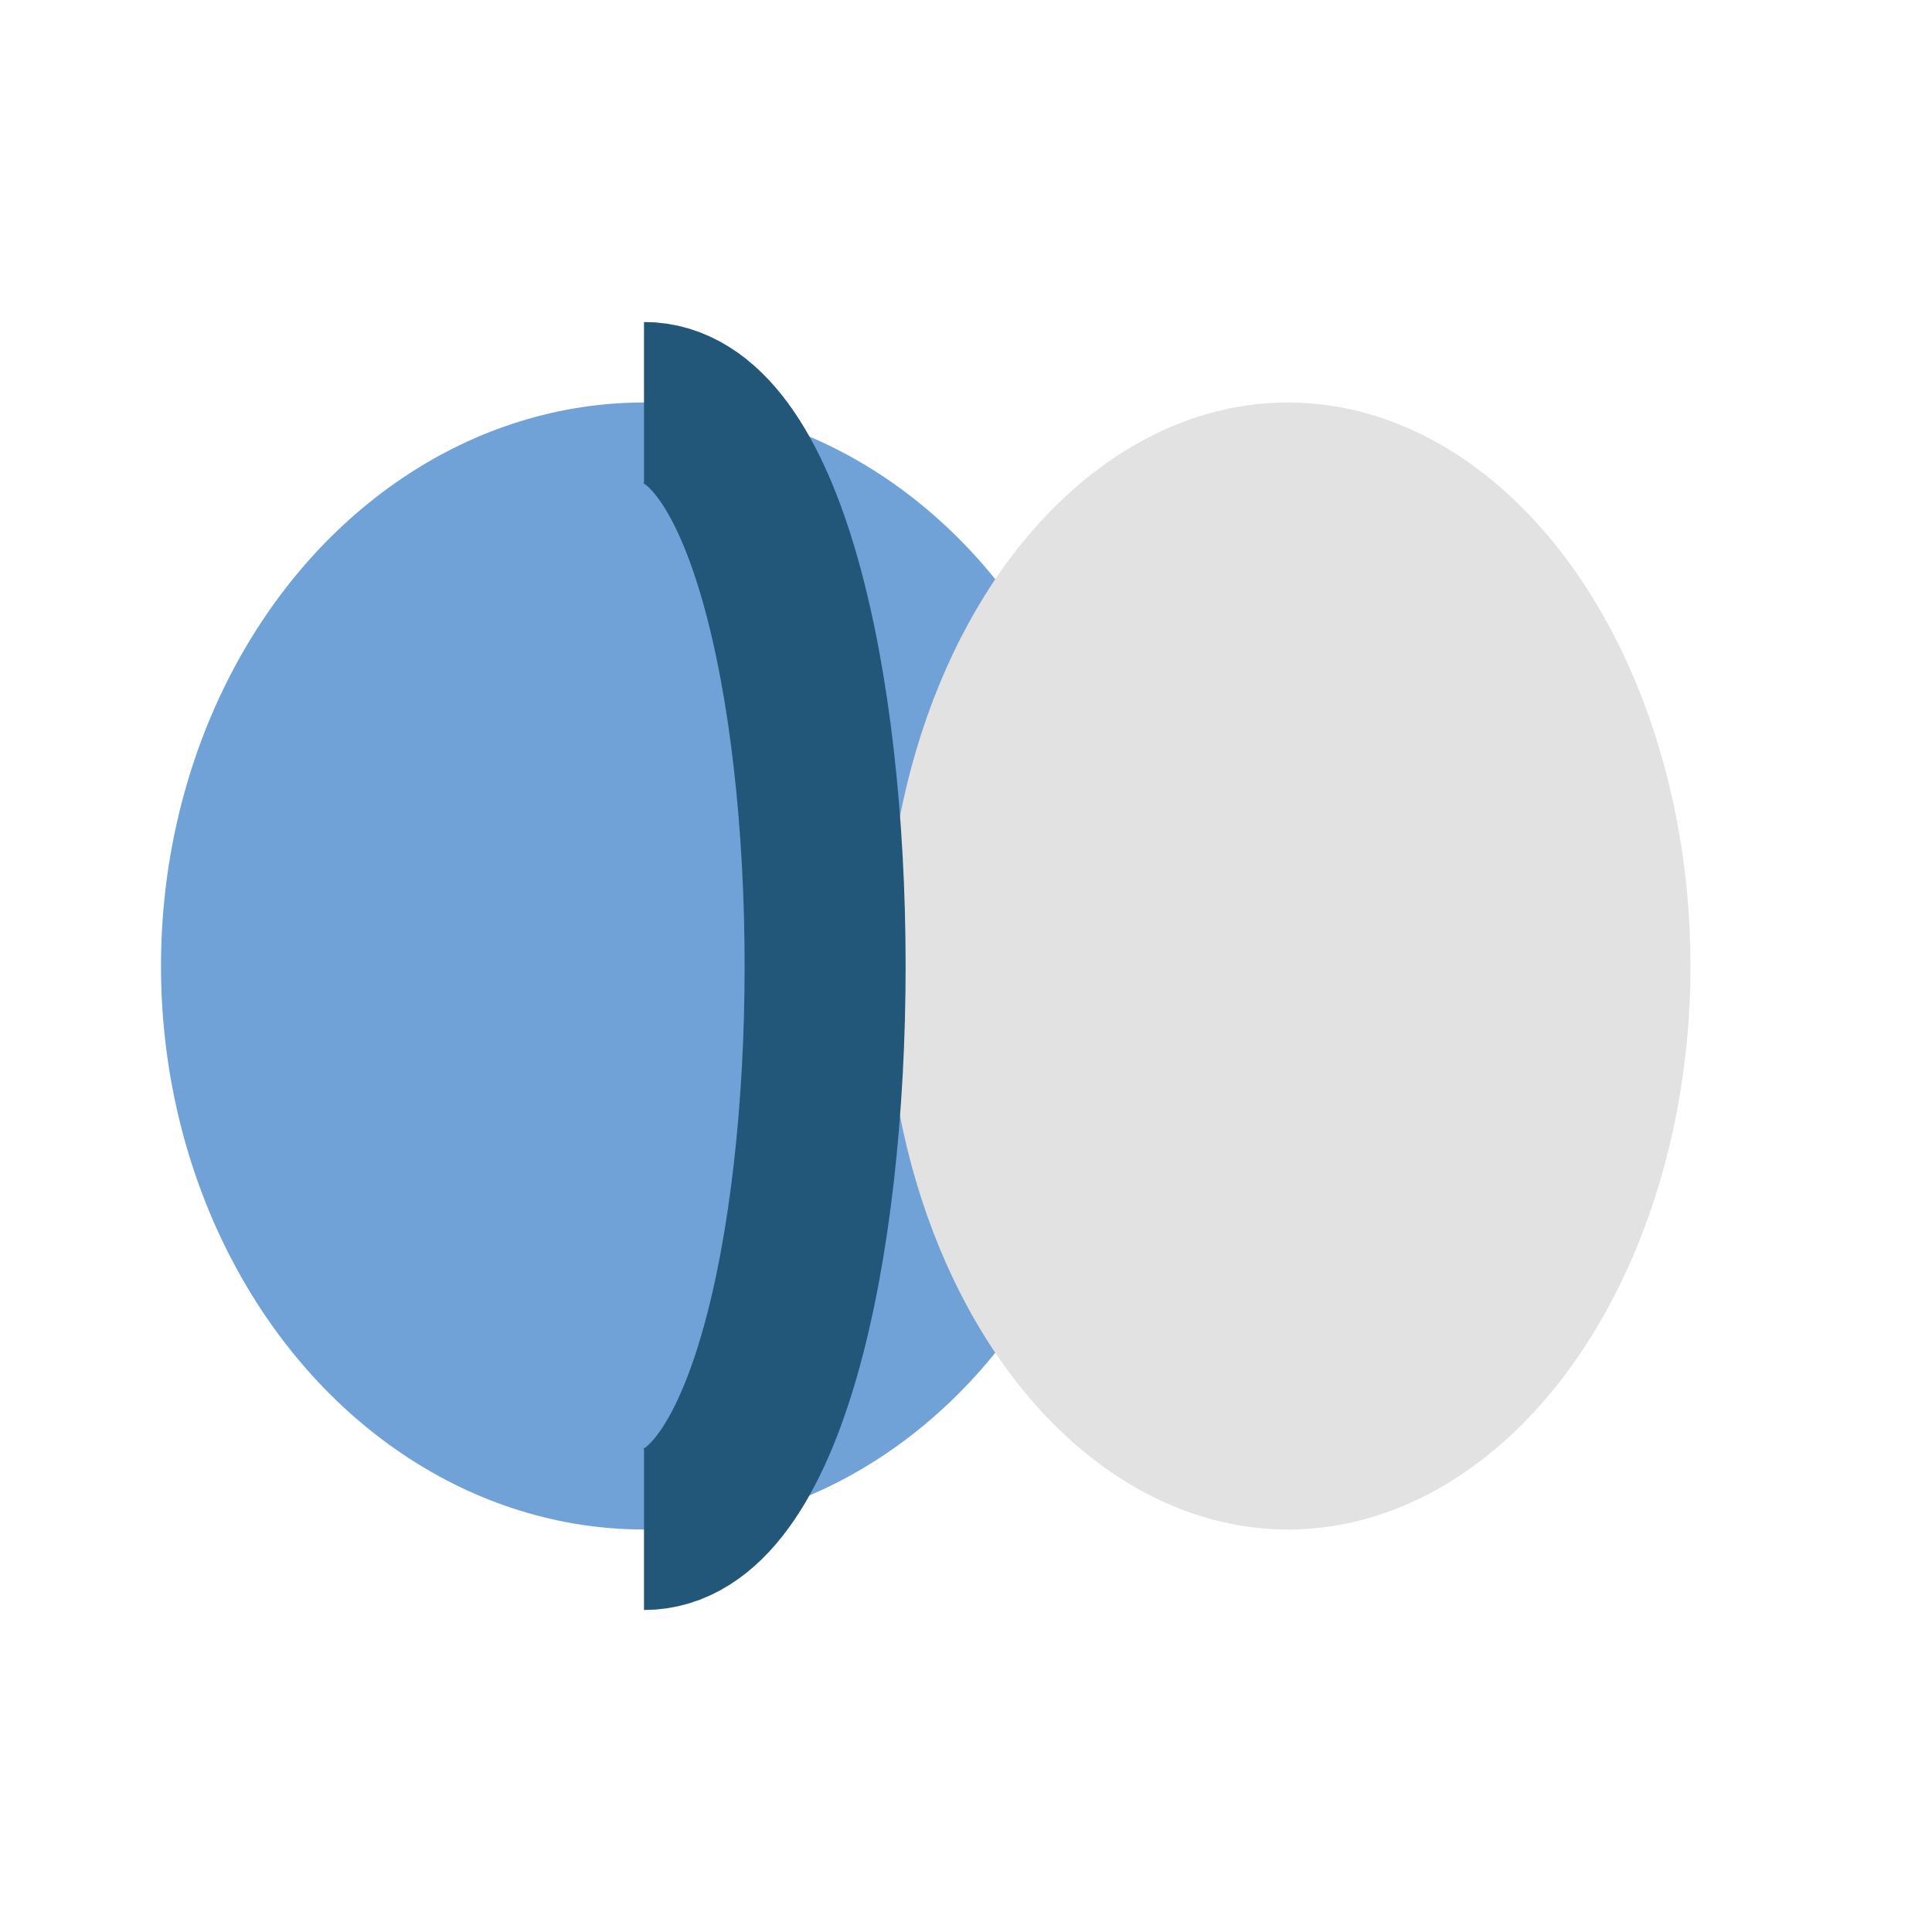 <?xml version="1.0" encoding="UTF-8"?>
<svg xmlns="http://www.w3.org/2000/svg" width="24" height="24" viewBox="0 0 24 24"><ellipse cx="8" cy="12" rx="6" ry="7" fill="#70A1D7"/><ellipse cx="16" cy="12" rx="5" ry="7" fill="#E2E2E2"/><path d="M8 5c3 0 3 14 0 14" stroke="#22577A" stroke-width="2" fill="none"/></svg>
